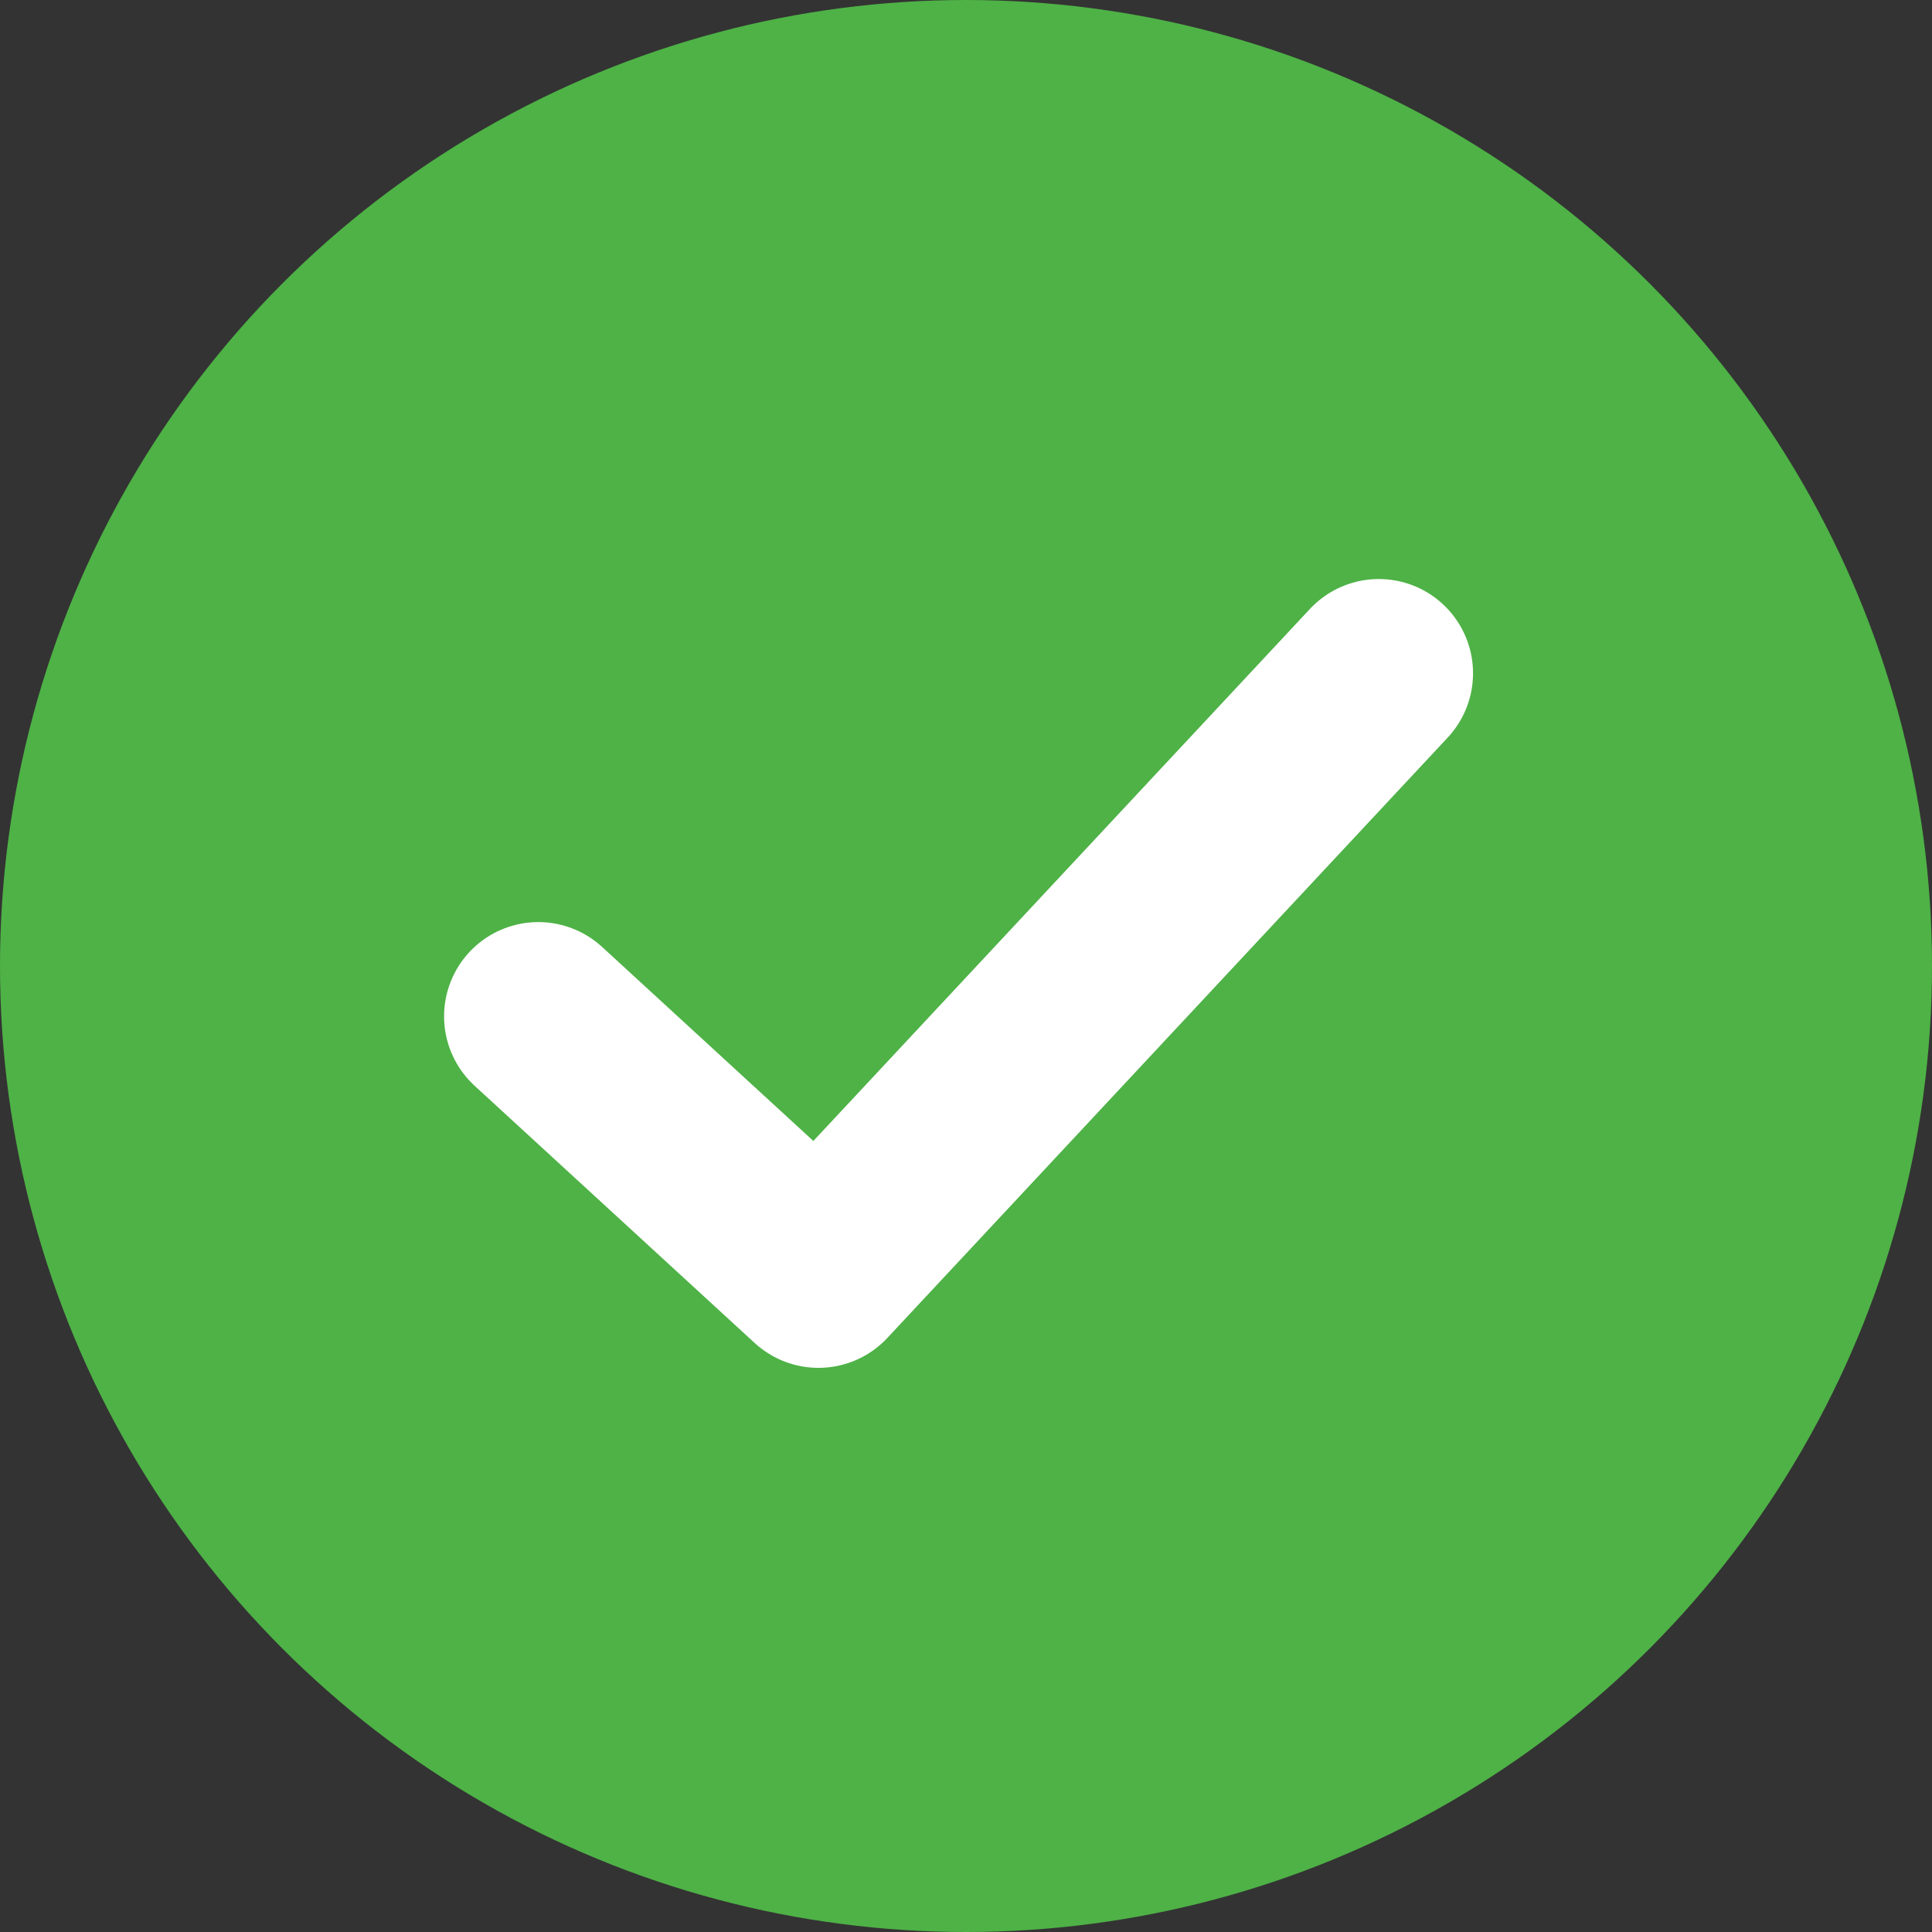 <svg xmlns="http://www.w3.org/2000/svg" width="41" height="41"><rect width="100%" height="100%" fill="#333333" stroke="none"/><g data-name="Group 1235" transform="translate(-1262 -2732.8)"><circle data-name="Ellipse 910" cx="20.5" cy="20.5" r="20.5" transform="translate(1262 2732.8)" fill="#4eb246"/><path data-name="Path 9616" d="M1273.424 2754.368l5.945 5.46 2.848-3.051 9.043-9.689" fill="none" stroke="#fff" stroke-linecap="round" stroke-linejoin="round" stroke-width="4"/></g></svg>